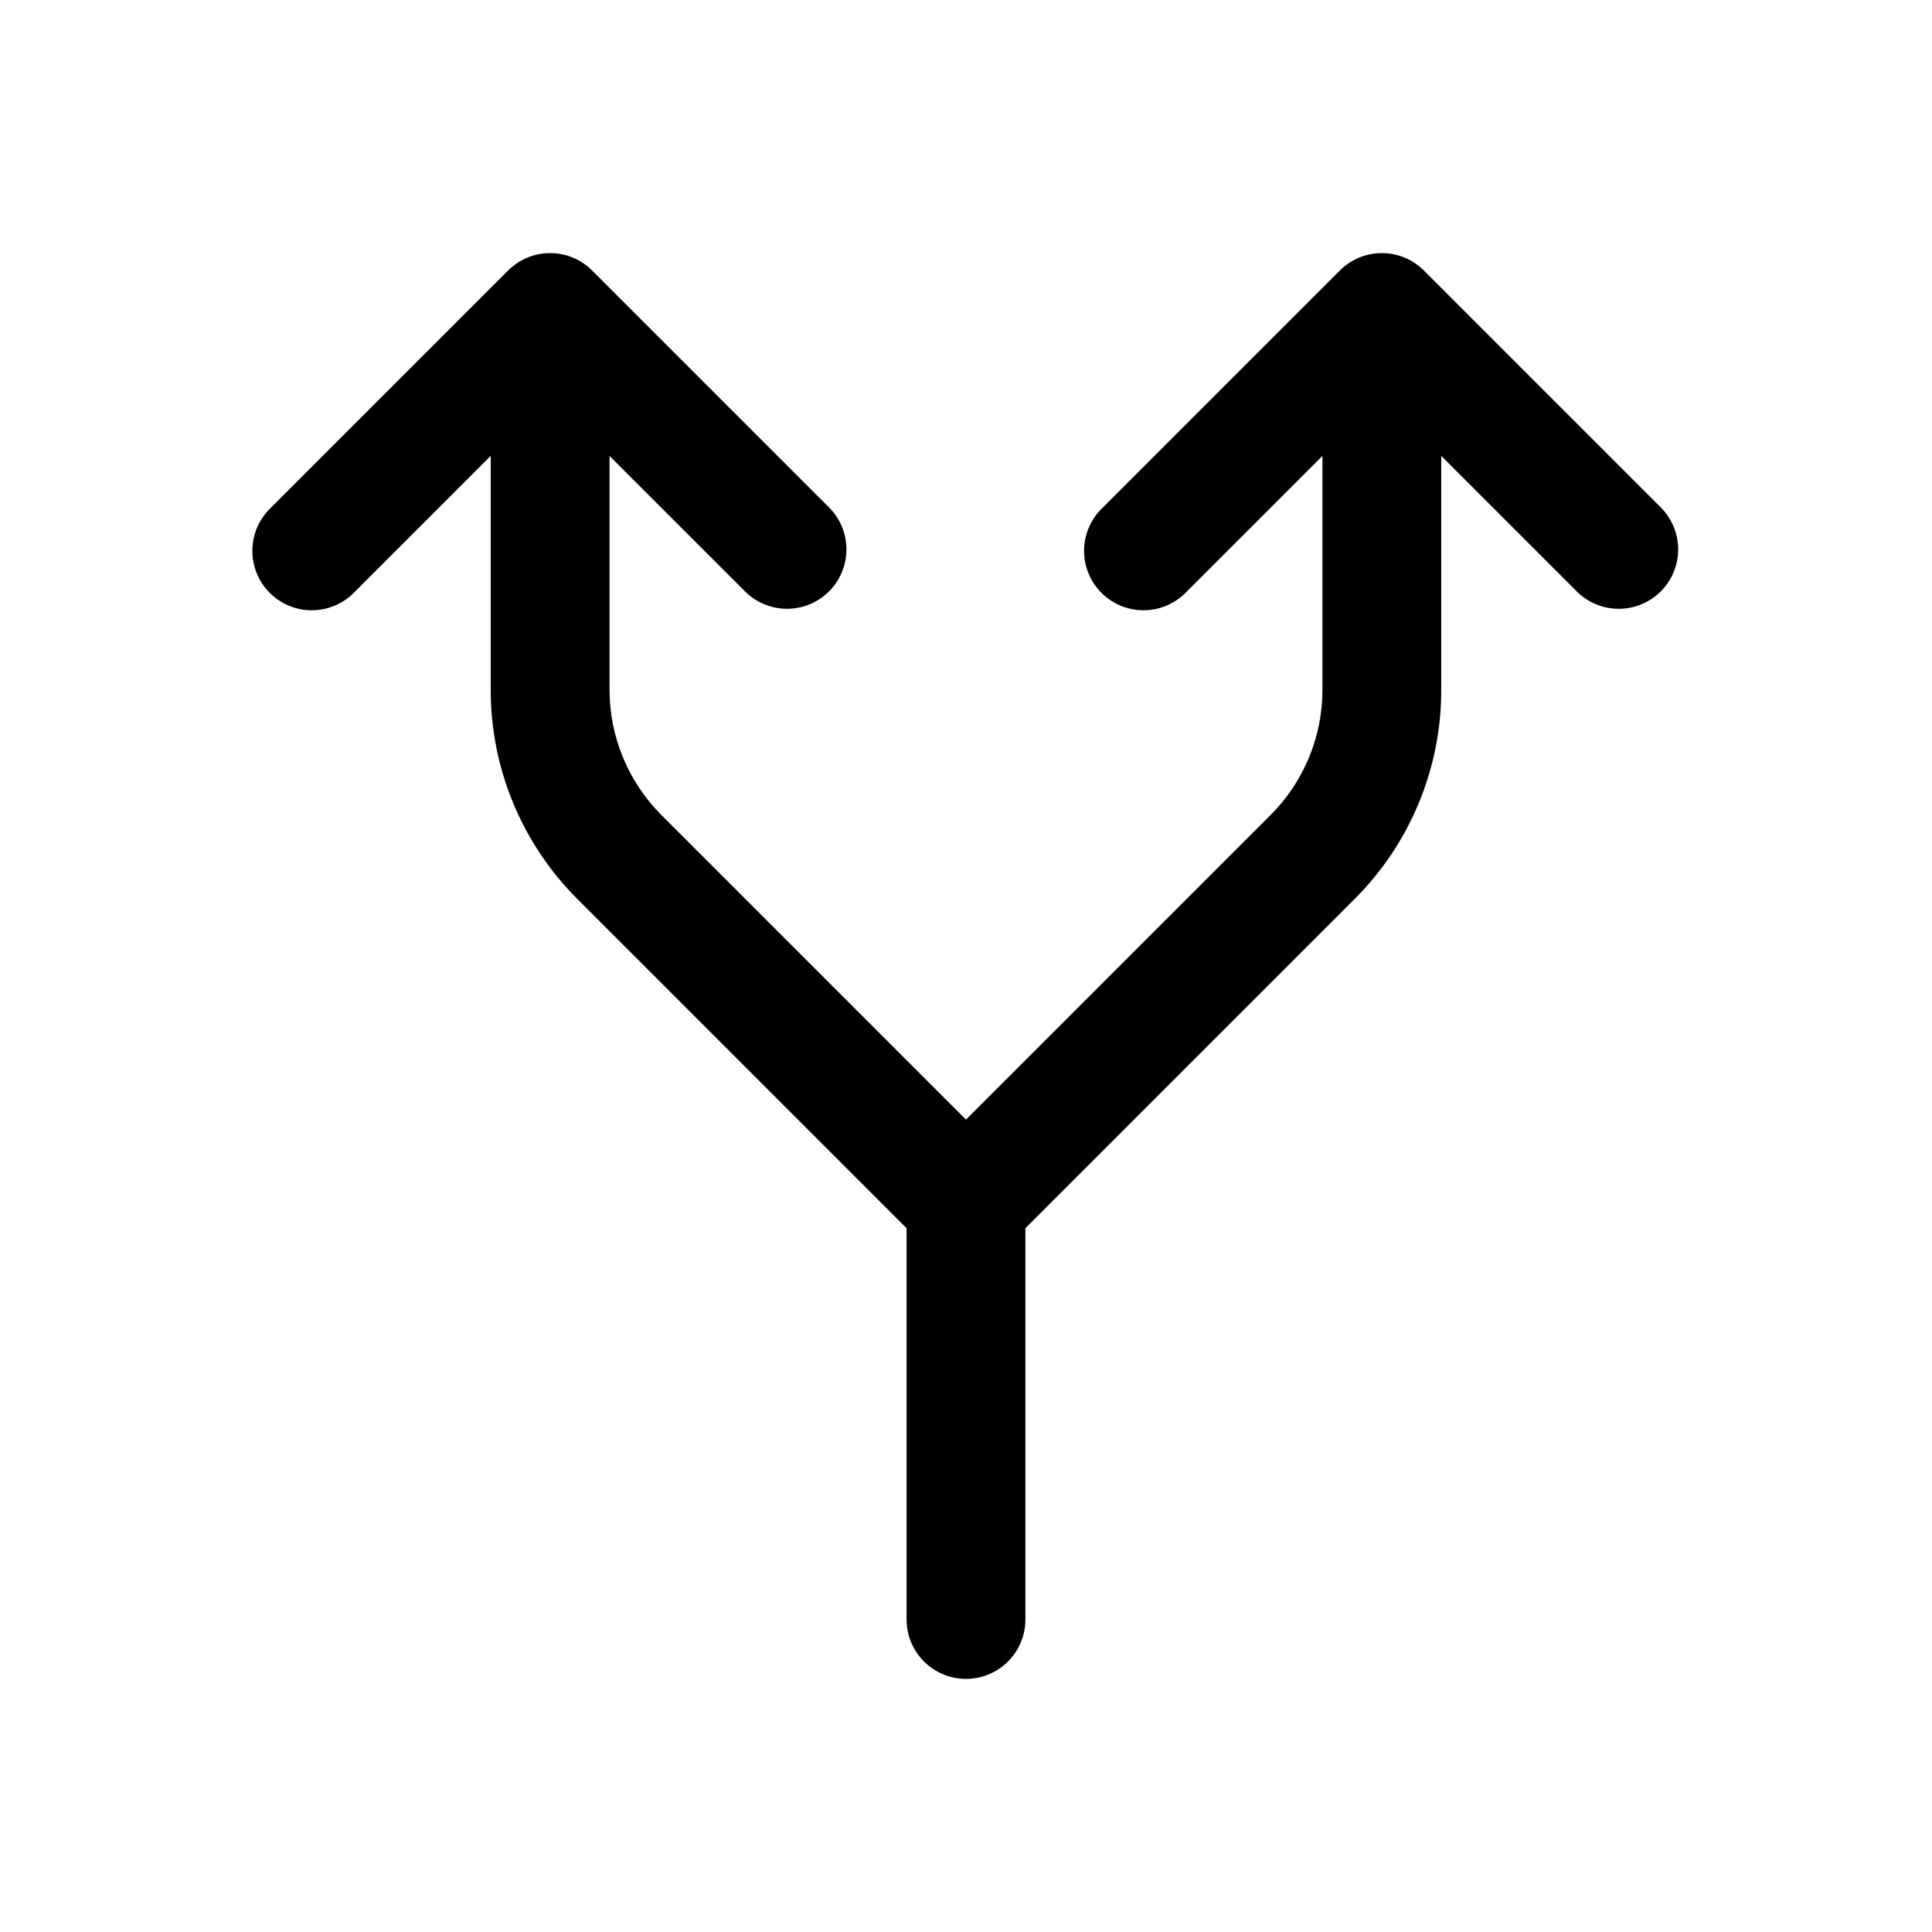 <?xml version="1.0" encoding="UTF-8"?>
<!-- Uploaded to: ICON Repo, www.svgrepo.com, Generator: ICON Repo Mixer Tools -->
<svg fill="#000000" width="800px" height="800px" version="1.1" viewBox="144 144 512 512" xmlns="http://www.w3.org/2000/svg">
 <path d="m584.31 278.66-62.977-62.977c-2.949-2.953-6.953-4.609-11.129-4.609s-8.18 1.656-11.133 4.609l-62.977 62.977h0.004c-3.039 2.934-4.769 6.965-4.809 11.188-0.035 4.223 1.625 8.281 4.613 11.27 2.984 2.984 7.043 4.648 11.27 4.609 4.223-0.035 8.254-1.77 11.188-4.805l36.098-36.102v61.859c0.039 12.535-4.945 24.566-13.836 33.406l-80.625 80.625-80.625-80.625c-8.887-8.844-13.871-20.871-13.84-33.406v-61.859l36.102 36.102c3.996 3.863 9.738 5.328 15.098 3.859 5.363-1.473 9.551-5.66 11.023-11.023 1.469-5.359 0.004-11.102-3.859-15.098l-62.977-62.977c-2.953-2.953-6.957-4.609-11.133-4.609-4.172 0-8.176 1.656-11.129 4.609l-62.977 62.977c-3.039 2.934-4.769 6.965-4.805 11.188-0.039 4.223 1.621 8.281 4.609 11.27 2.984 2.984 7.047 4.648 11.27 4.609 4.223-0.035 8.254-1.77 11.188-4.805l36.102-36.102v61.859c-0.055 20.891 8.25 40.938 23.062 55.668l87.145 87.145v103.69c0 5.625 3 10.82 7.871 13.633s10.875 2.812 15.746 0 7.871-8.008 7.871-13.633v-103.69l87.145-87.145c14.812-14.73 23.117-34.777 23.062-55.668v-61.859l36.102 36.102c4 3.863 9.738 5.328 15.102 3.859 5.363-1.473 9.551-5.66 11.02-11.023 1.473-5.359 0.004-11.102-3.859-15.098z"/>
</svg>